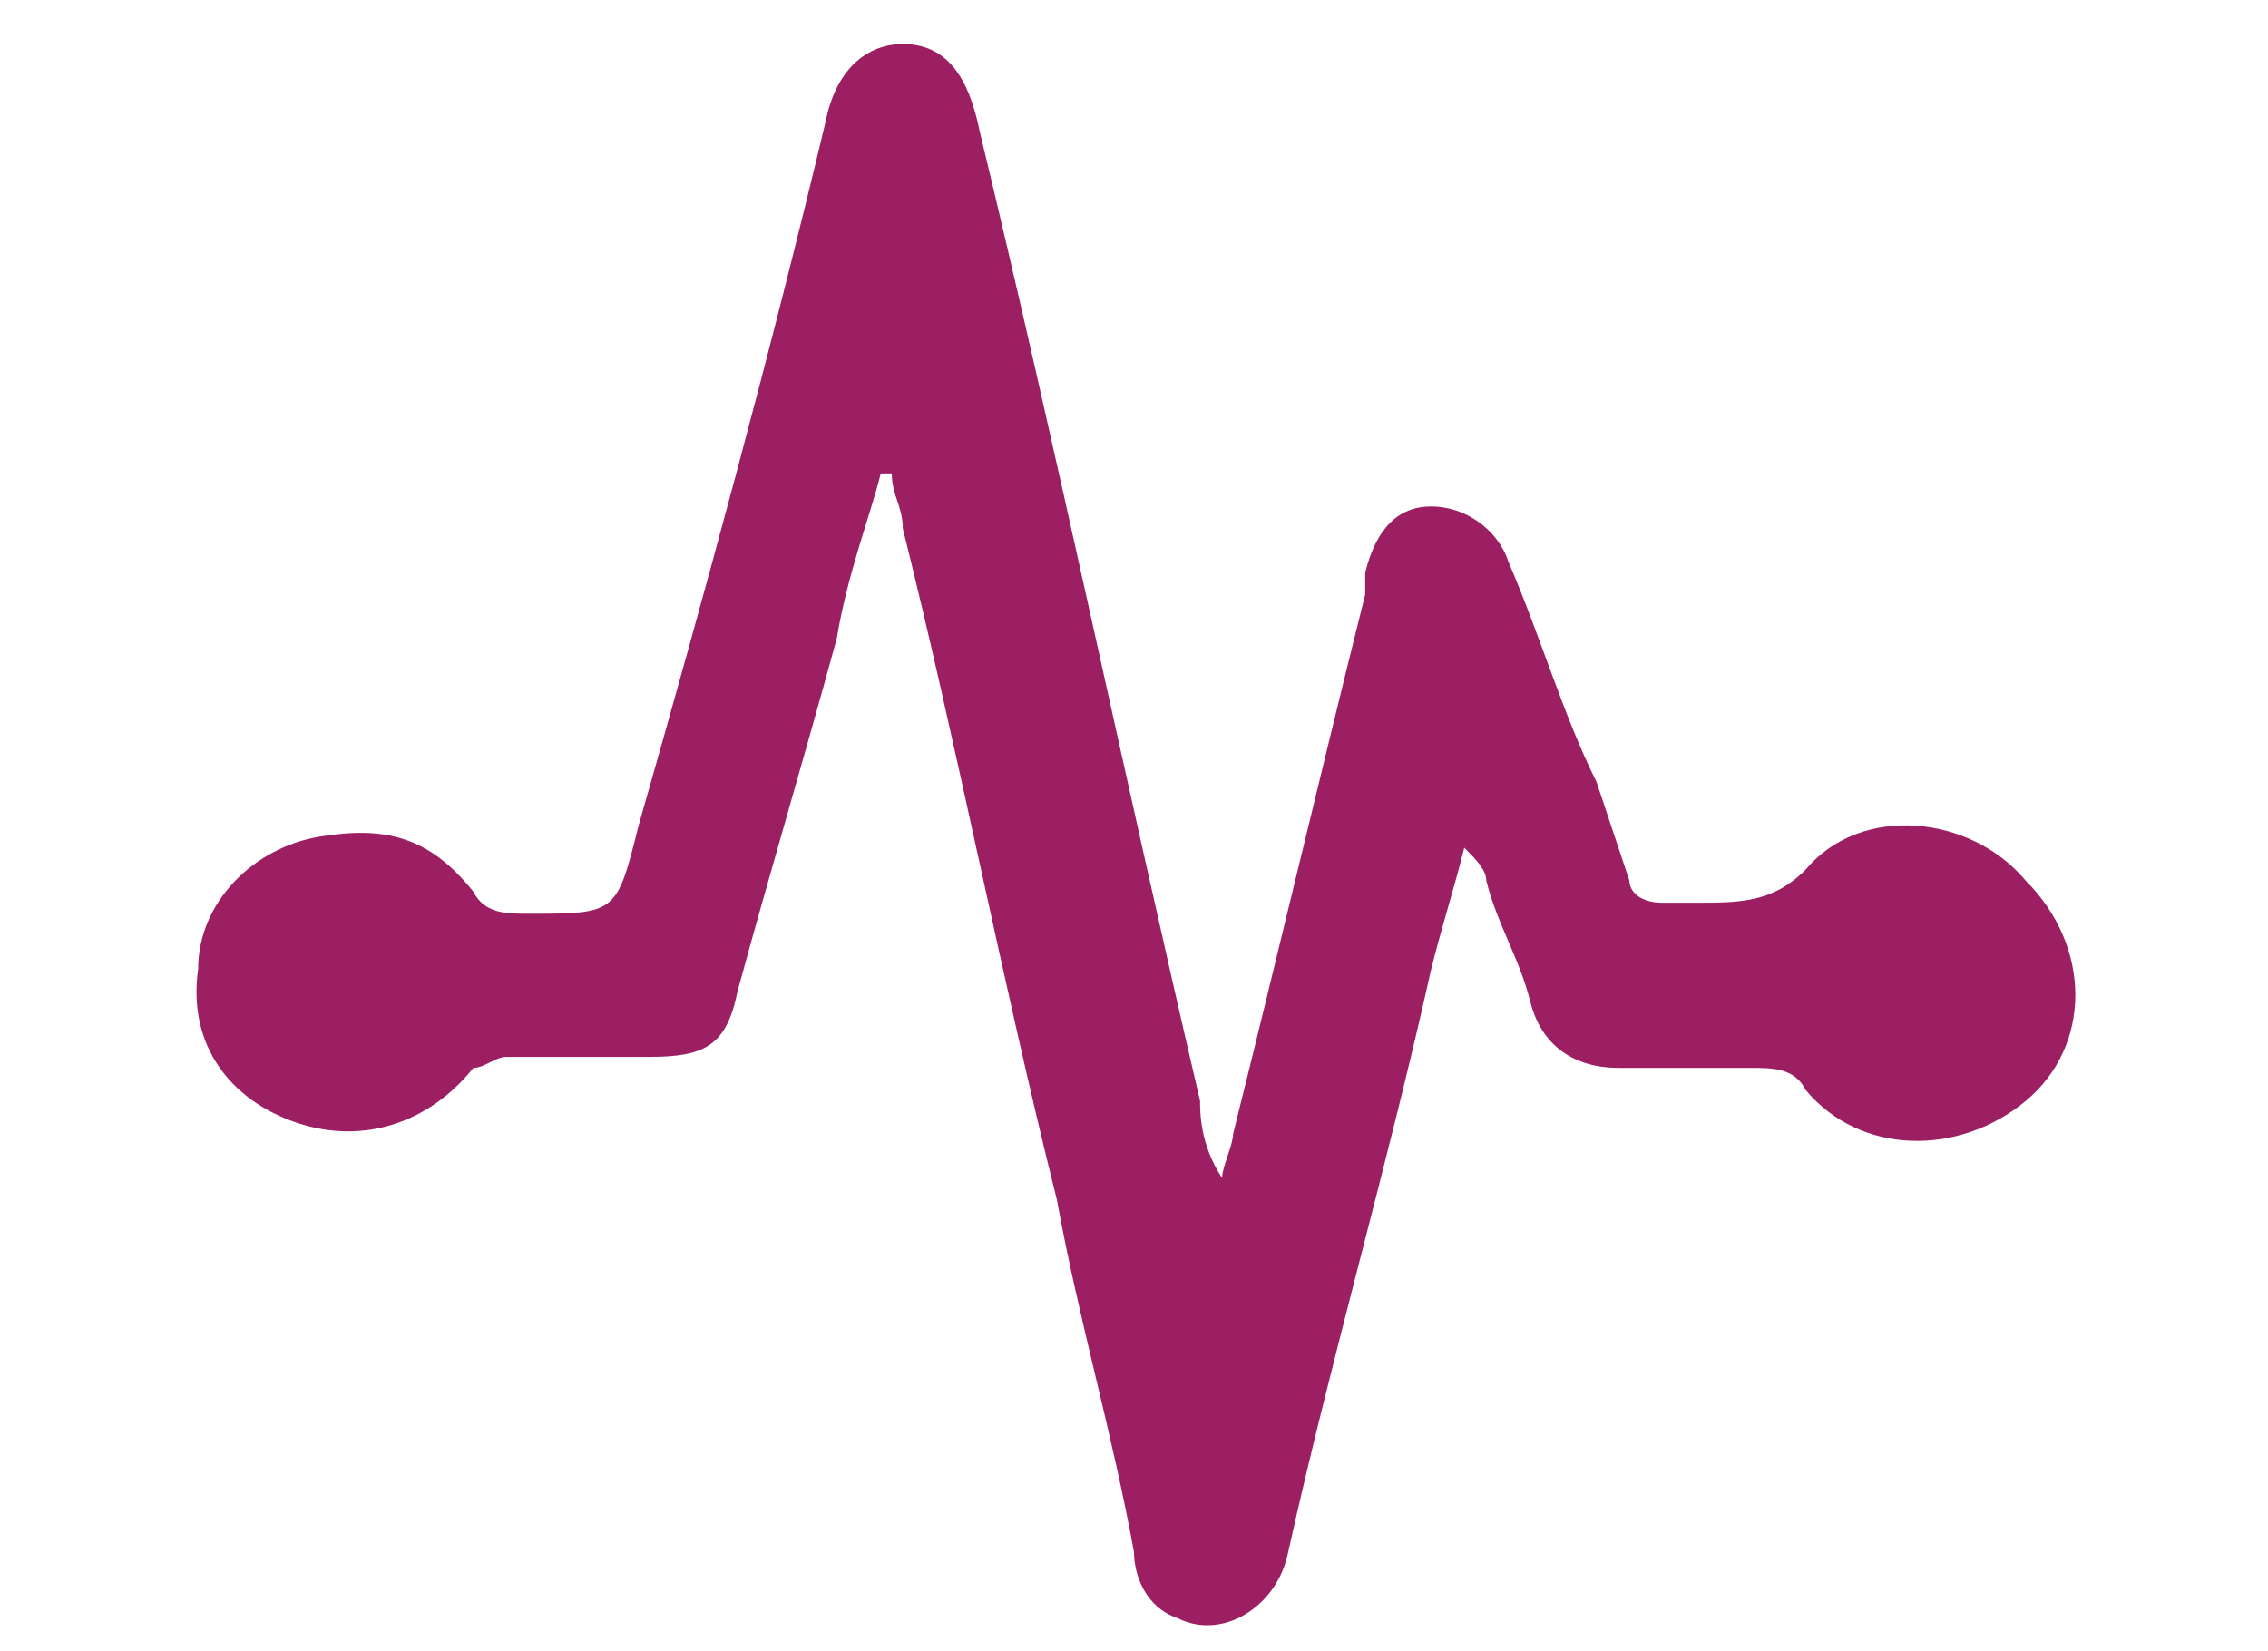<?xml version="1.0" encoding="UTF-8"?>
<!-- Generator: Adobe Illustrator 27.3.1, SVG Export Plug-In . SVG Version: 6.00 Build 0)  -->
<svg xmlns="http://www.w3.org/2000/svg" xmlns:xlink="http://www.w3.org/1999/xlink" version="1.1" id="Layer_1" x="0px" y="0px" viewBox="0 0 20.6 15" style="enable-background:new 0 0 20.6 15;" xml:space="preserve">
<style type="text/css">
	.st0{fill:#9C1F63;}
</style>
<path class="st0" d="M11.1,10.7c0-0.1,0.1-0.3,0.1-0.4c0.4-1.6,0.8-3.3,1.2-4.9c0-0.1,0-0.1,0-0.2c0.1-0.4,0.3-0.6,0.6-0.6  c0.3,0,0.6,0.2,0.7,0.5c0.3,0.7,0.5,1.4,0.8,2c0.1,0.3,0.2,0.6,0.3,0.9c0,0.1,0.1,0.2,0.3,0.2c0.1,0,0.2,0,0.3,0c0.4,0,0.7,0,1-0.3  c0.5-0.6,1.5-0.5,2,0.1C19,8.6,19,9.5,18.4,10c-0.6,0.5-1.5,0.5-2-0.1c-0.1-0.2-0.3-0.2-0.5-0.2c-0.4,0-0.8,0-1.2,0  c-0.4,0-0.7-0.2-0.8-0.6c-0.1-0.4-0.3-0.7-0.4-1.1c0-0.1-0.1-0.2-0.2-0.3c-0.1,0.4-0.2,0.7-0.3,1.1c-0.4,1.8-0.9,3.5-1.3,5.3  c-0.1,0.5-0.6,0.8-1,0.6c-0.3-0.1-0.4-0.4-0.4-0.6c-0.2-1.1-0.5-2.1-0.7-3.2c-0.5-2-0.9-4.1-1.4-6.1c0-0.2-0.1-0.3-0.1-0.5  c0,0,0,0-0.1,0C7.9,4.7,7.7,5.2,7.6,5.8C7.3,6.9,7,7.9,6.7,9C6.6,9.5,6.4,9.6,5.9,9.6c-0.4,0-0.9,0-1.3,0c-0.1,0-0.2,0.1-0.3,0.1  c-0.4,0.5-1,0.7-1.6,0.5C2.1,10,1.7,9.5,1.8,8.8c0-0.6,0.5-1.1,1.1-1.2c0.6-0.1,1,0,1.4,0.5c0.1,0.2,0.3,0.2,0.5,0.2  c0.8,0,0.8,0,1-0.8c0.6-2.1,1.2-4.3,1.7-6.4c0.1-0.5,0.4-0.7,0.7-0.7c0.4,0,0.6,0.3,0.7,0.8c0.7,2.9,1.3,5.8,2,8.8  C10.9,10.1,10.9,10.4,11.1,10.7C11,10.7,11.1,10.7,11.1,10.7z"></path>
</svg>
